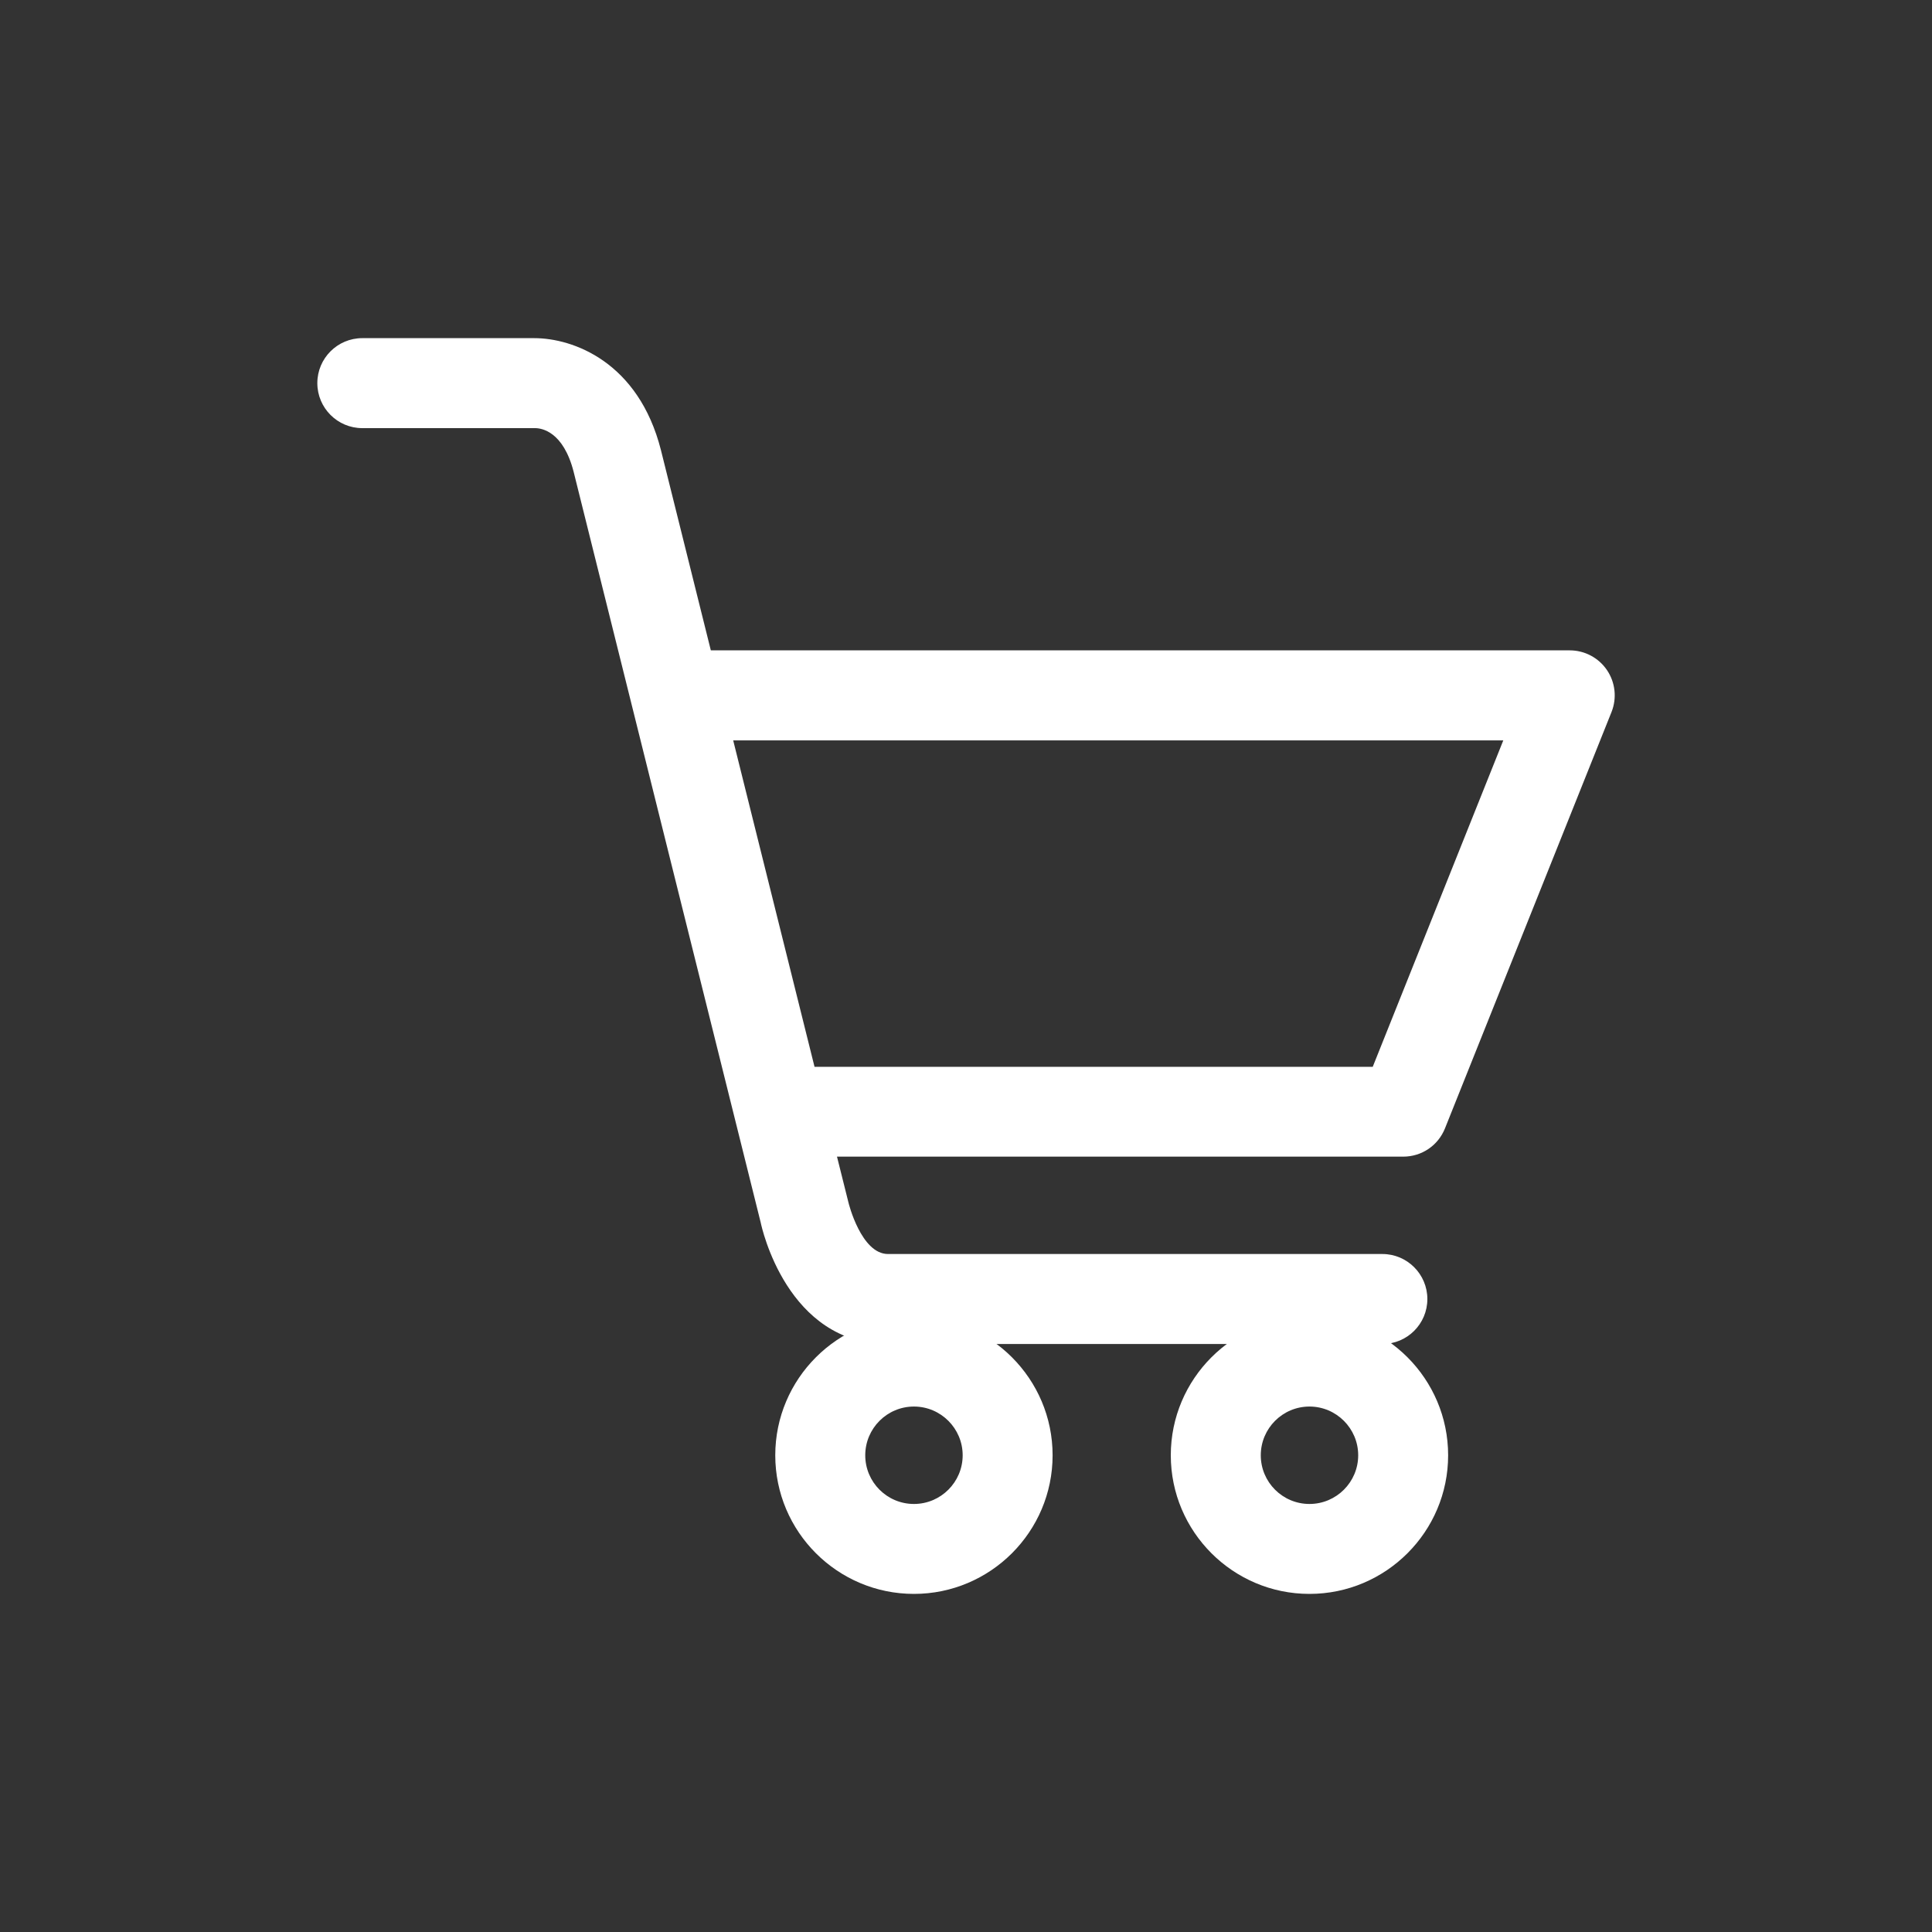<?xml version="1.0" encoding="UTF-8"?>
<svg id="_レイヤー_2" data-name="レイヤー 2" xmlns="http://www.w3.org/2000/svg" width="40" height="40" viewBox="0 0 40 40">
  <rect x="0" y="0" width="40" height="40" fill="#333333" stroke="none"/>
  <g id="home">
    <g>
      <rect width="40" height="40" rx="3.377" ry="3.377" fill="none"/>
      <g>
        <path d="M18.384,27.828c-2.087,0-2.614-2.415-2.635-2.519l-3.871-15.535c-.215-.845-.667-.91-.8-.91h-3.577c-.514,0-.931-.418-.931-.932s.417-.931.931-.931h3.561c.801,0,2.157.49,2.622,2.318l1.033,4.146h17.783c.309,0,.597.153.771.409.173.256.208.58.094.867l-3.448,8.62c-.142.355-.481.586-.865.586h-11.723l.236.944c.005.025.266,1.072.82,1.072h10.236c.513,0,.931.418.931.932s-.417.931-.931.931h-10.236ZM28.421,22.087l2.703-6.758h-15.944l1.684,6.758h11.557Z" fill="#fff"/>
        <path d="M18.922,33c-1.583,0-2.871-1.287-2.871-2.87s1.288-2.871,2.871-2.871,2.871,1.288,2.871,2.871-1.288,2.87-2.871,2.87ZM18.922,29.121c-.556,0-1.008.452-1.008,1.009s.452,1.008,1.008,1.008,1.009-.452,1.009-1.008-.453-1.009-1.009-1.009Z" fill="#fff"/>
        <path d="M27.111,33c-1.583,0-2.871-1.287-2.871-2.87s1.288-2.871,2.871-2.871,2.871,1.288,2.871,2.871-1.288,2.87-2.871,2.87ZM27.111,29.121c-.556,0-1.008.452-1.008,1.009s.452,1.008,1.008,1.008,1.009-.452,1.009-1.008-.453-1.009-1.009-1.009Z" fill="#fff"/>
      </g>
    </g>
  </g>
</svg>